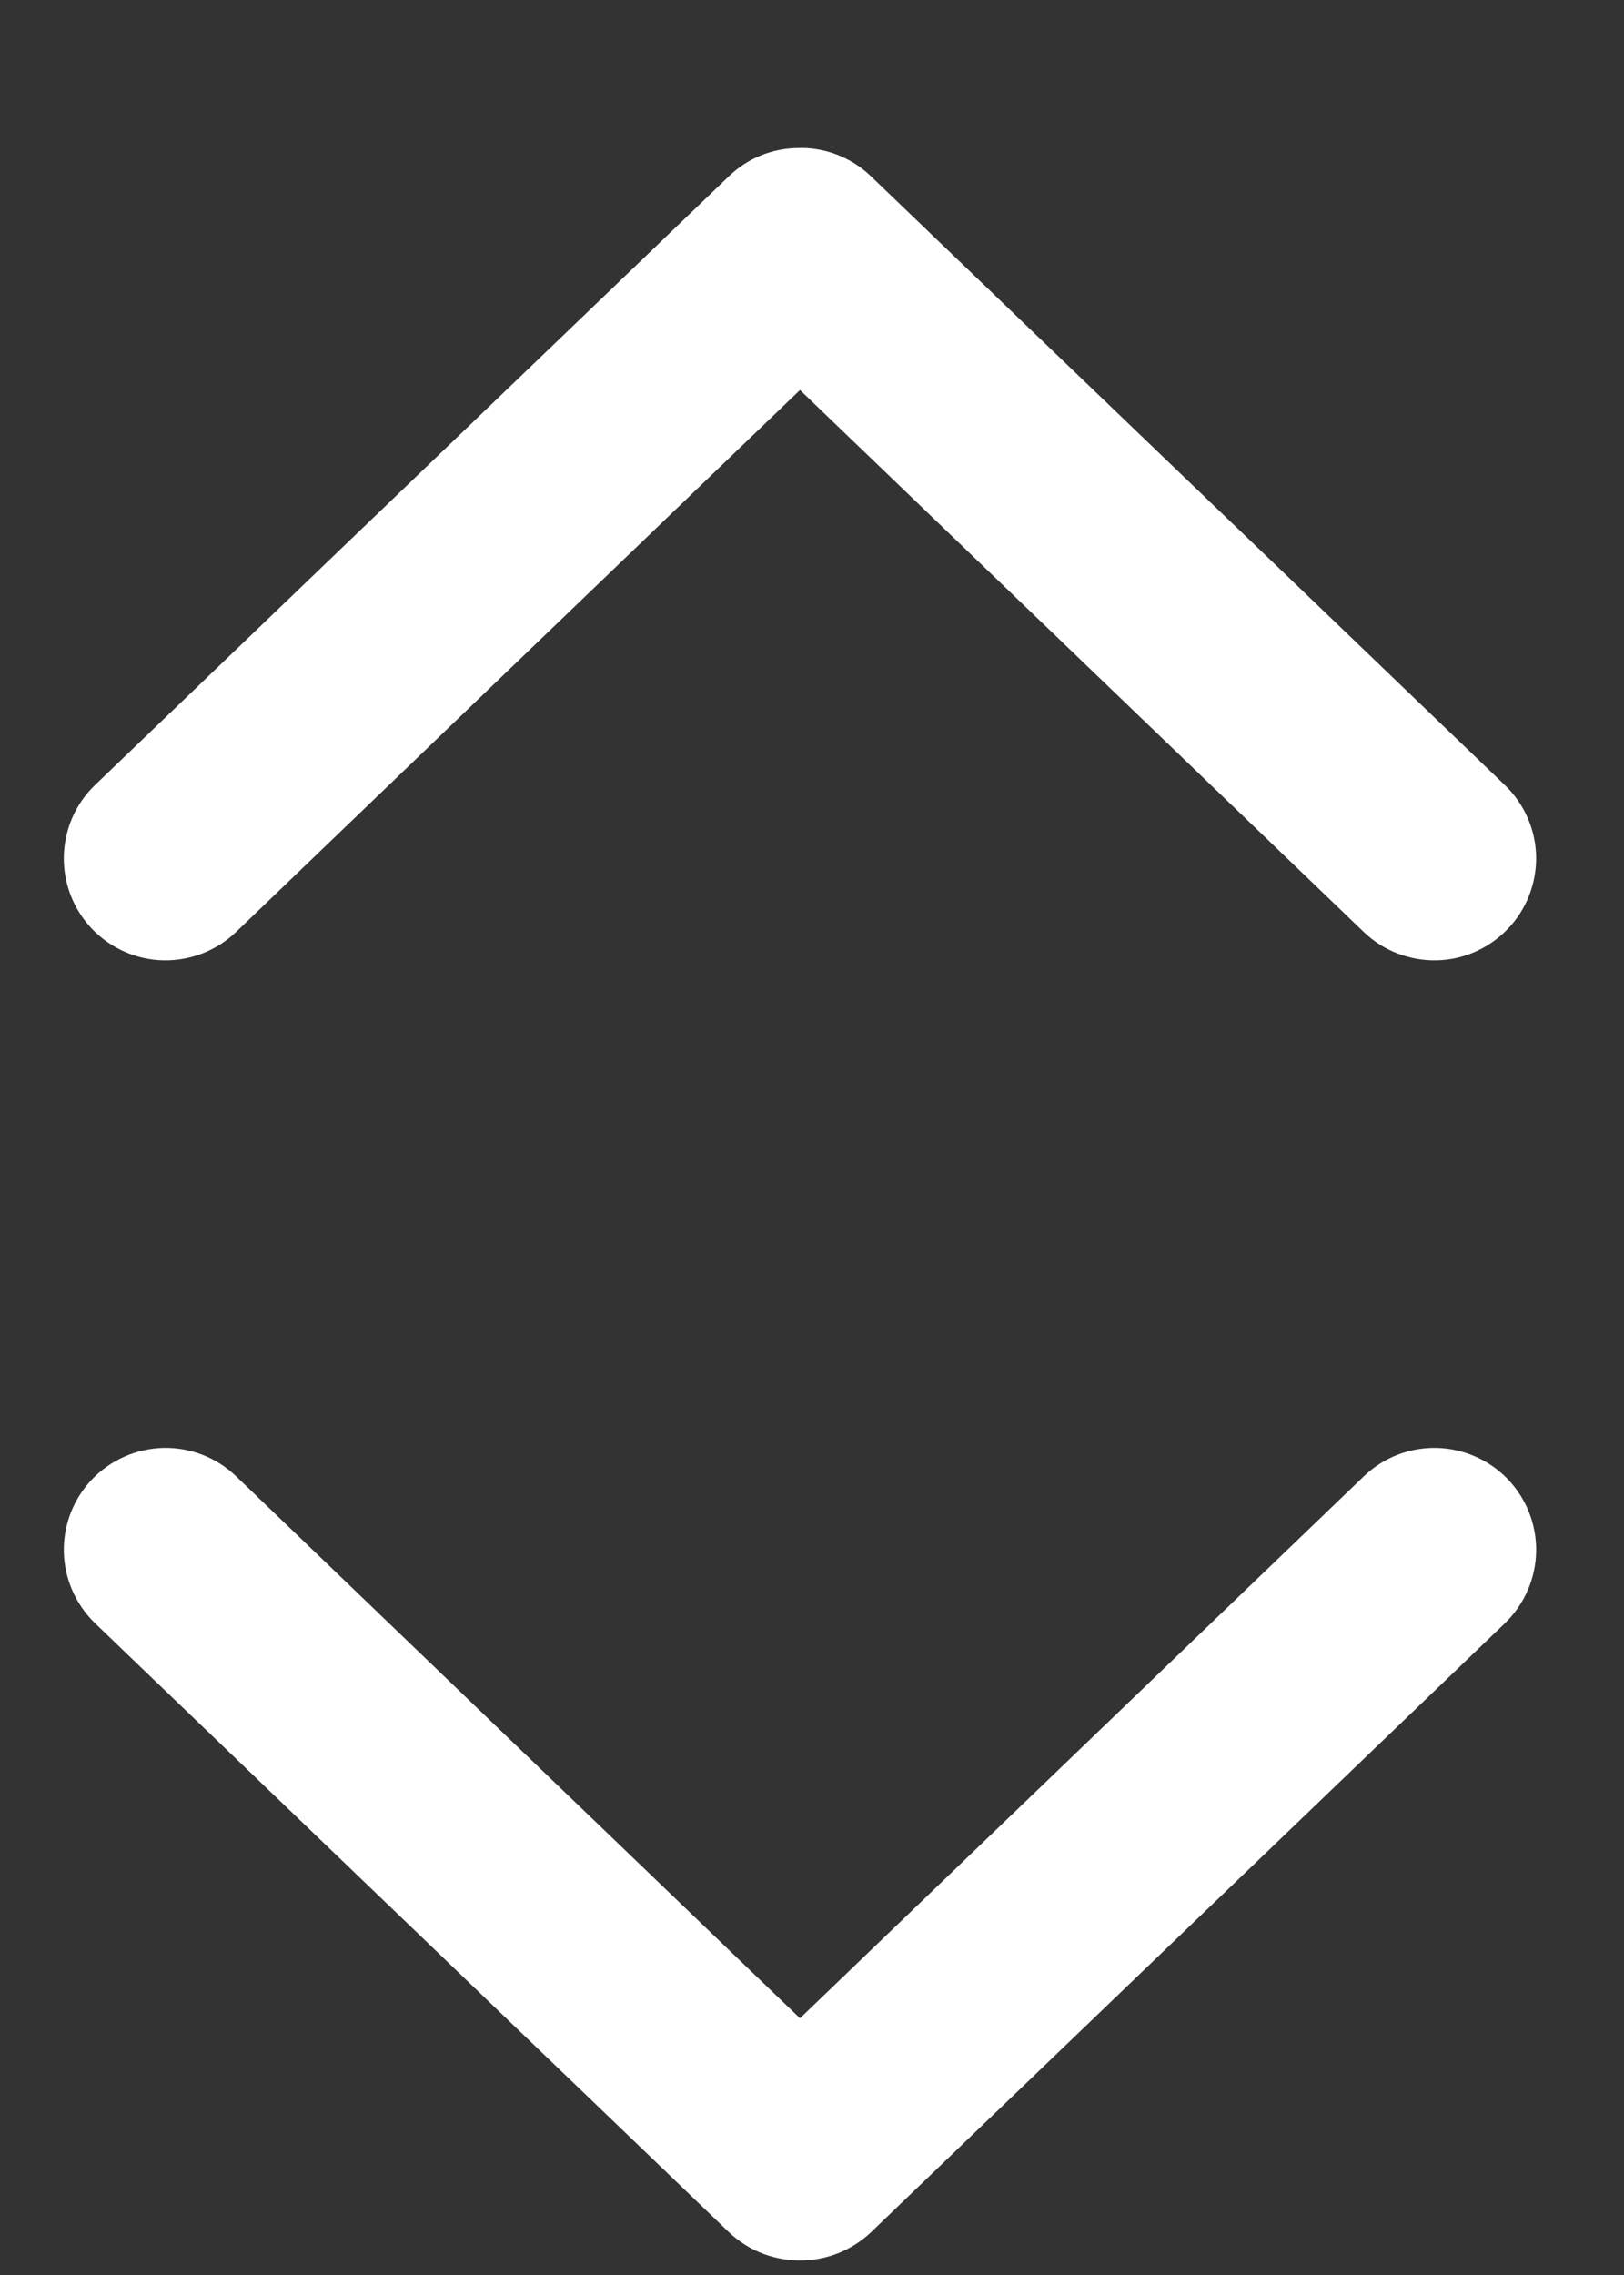 <svg width="10" height="14" viewBox="0 0 10 14" fill="none" xmlns="http://www.w3.org/2000/svg">
<rect x="0" y="0" width="10" height="14" fill="#333333" stroke="none"/>
<path d="M4.906 0.911C4.751 0.914 4.603 0.975 4.491 1.082L0.583 4.833C0.464 4.948 0.396 5.106 0.393 5.272C0.39 5.438 0.453 5.598 0.568 5.718C0.683 5.837 0.841 5.907 1.007 5.91C1.172 5.913 1.333 5.851 1.453 5.736L4.926 2.4L8.398 5.736C8.518 5.851 8.679 5.913 8.845 5.91C9.011 5.907 9.168 5.837 9.283 5.718C9.399 5.598 9.461 5.438 9.459 5.272C9.456 5.106 9.387 4.948 9.268 4.833L5.36 1.082C5.3 1.024 5.228 0.98 5.15 0.95C5.072 0.921 4.989 0.907 4.906 0.911Z" fill="white"/>
<path d="M4.946 13.91C5.1 13.906 5.248 13.845 5.361 13.739L9.268 9.988C9.387 9.872 9.456 9.714 9.459 9.548C9.462 9.382 9.399 9.222 9.284 9.102C9.169 8.983 9.011 8.914 8.845 8.91C8.679 8.907 8.519 8.969 8.399 9.084L4.926 12.42L1.453 9.084C1.333 8.969 1.173 8.907 1.007 8.91C0.841 8.914 0.683 8.983 0.568 9.102C0.453 9.222 0.39 9.382 0.393 9.548C0.396 9.714 0.465 9.872 0.584 9.988L4.491 13.739C4.552 13.796 4.623 13.841 4.701 13.87C4.779 13.899 4.862 13.913 4.946 13.91Z" fill="white"/>
</svg>
